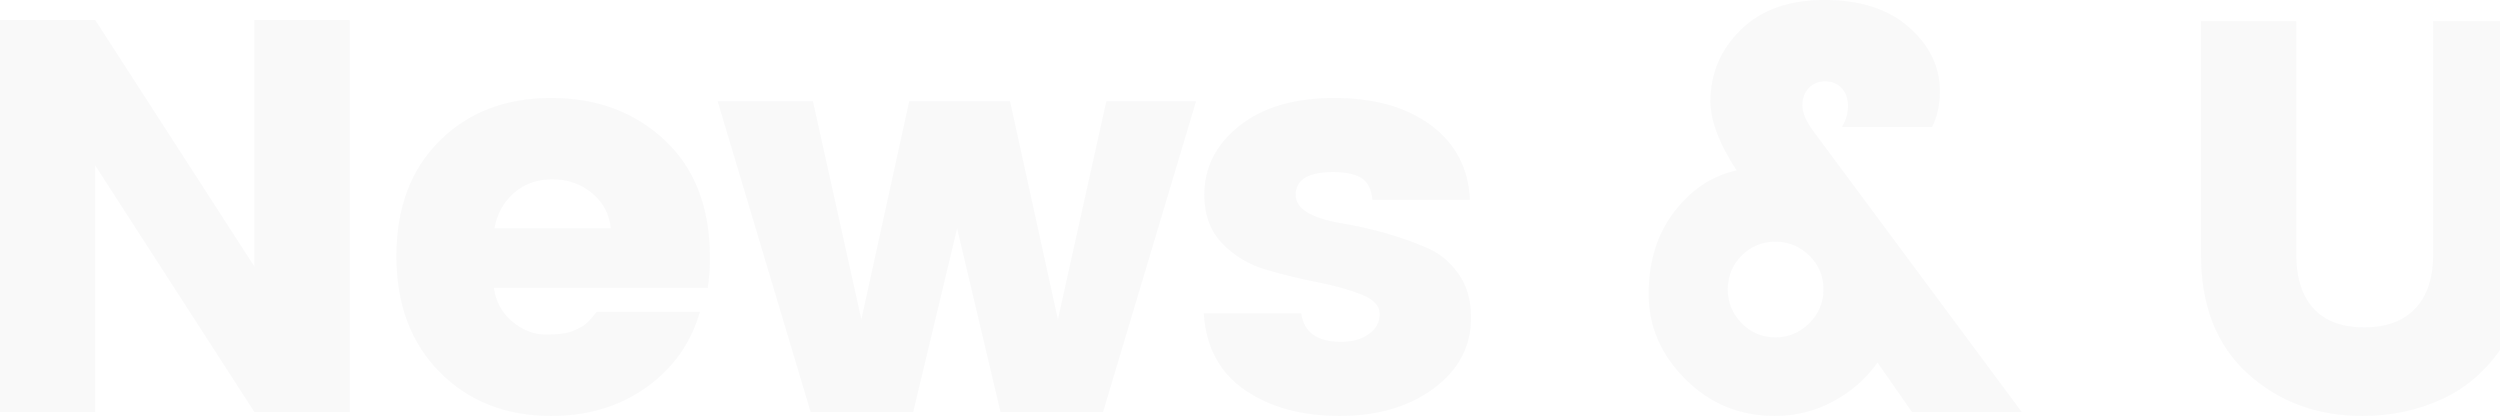 <?xml version="1.0" encoding="UTF-8"?>
<svg width="1796px" height="299px" viewBox="0 0 1796 299" version="1.1" xmlns="http://www.w3.org/2000/svg" xmlns:xlink="http://www.w3.org/1999/xlink">
    <!-- Generator: Sketch 51.2 (57519) - http://www.bohemiancoding.com/sketch -->
    <title>nu</title>
    <desc>Created with Sketch.</desc>
    <defs></defs>
    <g id="Homepage-1" stroke="none" stroke-width="1" fill="none" fill-rule="evenodd" opacity="0.03">
        <g id="Home-–-Freelancer-–-Centered-Headings" transform="translate(-4, -5857)" fill="#181A21">
            <g id="--news" transform="translate(0, 5679)">
                <path d="M186.8,192.4 L255.2,192.4 L255.2,474 L186.8,474 L72.4,296.8 L72.4,474 L4,474 L4,192.4 L72.4,192.4 L186.8,369.6 L186.8,192.4 Z M400,476.8 C367.467,476.8 340.8,466.333 320,445.4 C299.2,424.467 288.8,396.667 288.8,362 C288.8,327.333 299.133,299.733 319.8,279.2 C340.467,258.667 367.2,248.4 400,248.4 C432.8,248.4 460,258.533 481.6,278.8 C503.2,299.067 514,327.2 514,363.2 C514,370.933 513.467,378.133 512.4,384.8 L358.8,384.8 C360.133,394.667 364.533,402.733 372,409 C379.467,415.267 387.533,418.4 396.2,418.4 C404.867,418.4 411.333,417.533 415.6,415.8 C419.867,414.067 423,412.333 425,410.6 C427,408.867 429.6,406 432.8,402 L506.8,402 C500.4,424.4 487.6,442.467 468.4,456.2 C449.2,469.933 426.4,476.8 400,476.8 Z M442.8,342 C441.733,331.6 437.2,323.133 429.2,316.6 C421.2,310.067 411.733,306.8 400.8,306.8 C389.867,306.8 380.667,310.067 373.2,316.6 C365.733,323.133 361.067,331.6 359.2,342 L442.8,342 Z M798.8,250.8 L863.2,250.8 L796.4,474 L722.8,474 L691.6,342 L660,474 L586.4,474 L519.6,250.8 L588,250.8 L622.8,407.6 L657.2,250.8 L729.6,250.8 L764,407.6 L798.8,250.8 Z M869.2,318 C869.2,298.267 877.6,281.733 894.4,268.4 C911.2,255.067 933.933,248.4 962.6,248.4 C991.267,248.4 1014.4,254.933 1032,268 C1049.6,281.067 1058.933,298.933 1060,321.6 L990,321.6 C989.2,313.867 986.533,308.6 982,305.8 C977.467,303 970.667,301.6 961.6,301.6 C943.733,301.6 934.8,307.067 934.8,318 C934.8,327.867 945.733,334.667 967.6,338.4 C989.733,342.133 1009.867,347.867 1028,355.6 C1037.333,359.333 1045.133,365.533 1051.4,374.2 C1057.667,382.867 1060.8,393.467 1060.8,406 C1060.8,426.8 1051.867,443.8 1034,457 C1016.133,470.2 993.6,476.8 966.4,476.8 C939.2,476.8 916.533,470.6 898.4,458.2 C880.267,445.8 870.4,427.467 868.8,403.2 L938.8,403.2 C940.667,416.8 950.267,423.6 967.6,423.6 C975.6,423.6 982.2,421.733 987.4,418 C992.6,414.267 995.2,409.467 995.2,403.6 C995.2,397.733 990.867,393.067 982.2,389.6 C973.533,386.133 963.067,383.2 950.8,380.8 C938.533,378.4 926.2,375.4 913.8,371.8 C901.4,368.2 890.867,361.933 882.2,353 C873.533,344.067 869.2,332.4 869.2,318 Z M1279.2,476.8 C1253.867,476.8 1232.4,468 1214.8,450.4 C1197.2,432.8 1188.4,412.4 1188.4,389.2 C1188.4,366 1194.467,346.4 1206.6,330.4 C1218.733,314.4 1233.733,304.4 1251.6,300.4 C1239.067,281.2 1232.8,264.667 1232.8,250.8 C1232.8,230.8 1240.067,213.667 1254.6,199.4 C1269.133,185.133 1289.2,178 1314.8,178 C1340.4,178 1360.6,184.533 1375.4,197.6 C1390.2,210.667 1397.6,226 1397.6,243.6 C1397.6,253.2 1395.733,261.733 1392,269.2 L1327.2,269.2 C1330.133,264.667 1331.6,259.667 1331.6,254.2 C1331.6,248.733 1330.067,244.4 1327,241.2 C1323.933,238 1320,236.4 1315.2,236.4 C1310.4,236.4 1306.467,238 1303.4,241.2 C1300.333,244.4 1298.8,248.6 1298.8,253.8 C1298.8,259 1301.467,265.2 1306.8,272.4 L1456.4,474 L1377.6,474 L1352.8,438.4 C1344.8,449.867 1334.267,459.133 1321.2,466.2 C1308.133,473.267 1294.133,476.8 1279.2,476.8 Z M1245.2,386 C1245.2,395.333 1248.533,403.4 1255.2,410.2 C1261.867,417 1269.933,420.4 1279.4,420.4 C1288.867,420.4 1297,417 1303.8,410.2 C1310.6,403.4 1314,395.267 1314,385.8 C1314,376.333 1310.6,368.267 1303.8,361.6 C1297,354.933 1288.867,351.6 1279.4,351.6 C1269.933,351.6 1261.867,354.933 1255.2,361.6 C1248.533,368.267 1245.2,376.4 1245.2,386 Z M1585.2,360.8 L1585.2,193.2 L1653.6,193.2 L1653.6,360.8 C1653.6,377.6 1657.733,390.533 1666,399.6 C1674.267,408.667 1686.4,413.2 1702.4,413.2 C1718.4,413.2 1730.667,408.667 1739.2,399.6 C1747.733,390.533 1752,377.6 1752,360.8 L1752,193.2 L1820.4,193.2 L1820.4,360.8 C1820.4,385.6 1814.6,407 1803,425 C1791.4,443 1776.733,456.133 1759,464.4 C1741.267,472.667 1722,476.8 1701.2,476.8 C1668.667,476.8 1641.2,466.667 1618.8,446.4 C1596.4,426.133 1585.2,397.6 1585.2,360.8 Z M2020,403.6 C2029.867,394 2034.8,380.4 2034.8,362.8 C2034.8,345.2 2029.867,331.6 2020,322 C2010.133,312.4 1998.8,307.6 1986,307.6 C1973.2,307.6 1961.867,312.333 1952,321.8 C1942.133,331.267 1937.2,344.8 1937.2,362.4 C1937.2,380 1942.133,393.6 1952,403.2 C1961.867,412.8 1973.2,417.6 1986,417.6 C1998.8,417.6 2010.133,412.933 2020,403.6 Z M1937.2,280 C1952.4,258.933 1974.2,248.4 2002.6,248.4 C2031,248.4 2055.067,259.133 2074.8,280.6 C2094.533,302.067 2104.4,329.466 2104.4,362.8 C2104.4,396.134 2094.533,423.467 2074.8,444.8 C2055.067,466.133 2031.2,476.8 2003.2,476.8 C1975.2,476.8 1953.2,465.067 1937.2,441.6 L1937.2,580.4 L1868.8,580.4 L1868.8,250.8 L1937.2,250.8 L1937.2,280 Z M2274,403.2 C2283.867,393.6 2288.8,380 2288.8,362.4 C2288.8,344.8 2283.867,331.267 2274,321.8 C2264.133,312.333 2252.8,307.6 2240,307.6 C2227.2,307.6 2215.867,312.4 2206,322 C2196.133,331.6 2191.2,345.2 2191.2,362.8 C2191.2,380.4 2196.133,393.933 2206,403.4 C2215.867,412.867 2227.2,417.6 2240,417.6 C2252.8,417.6 2264.133,412.8 2274,403.2 Z M2151.2,444.8 C2131.467,423.467 2121.6,396.134 2121.6,362.8 C2121.6,329.466 2131.467,302.067 2151.2,280.6 C2170.933,259.133 2195,248.4 2223.4,248.4 C2251.8,248.4 2273.6,258.933 2288.8,280 L2288.8,178 L2357.2,178 L2357.2,474 L2288.8,474 L2288.8,441.6 C2272.267,465.067 2250.133,476.8 2222.4,476.8 C2194.667,476.8 2170.933,466.133 2151.2,444.8 Z M2543.2,403.2 C2553.067,393.6 2558,380 2558,362.4 C2558,344.8 2553.067,331.267 2543.2,321.8 C2533.333,312.333 2522,307.6 2509.2,307.6 C2496.4,307.6 2485.067,312.4 2475.2,322 C2465.333,331.6 2460.4,345.2 2460.4,362.8 C2460.4,380.4 2465.333,393.933 2475.2,403.4 C2485.067,412.867 2496.4,417.6 2509.2,417.6 C2522,417.6 2533.333,412.8 2543.2,403.2 Z M2420.4,444.8 C2400.667,423.467 2390.8,396.134 2390.8,362.8 C2390.8,329.466 2400.667,302.067 2420.4,280.6 C2440.133,259.133 2464.2,248.4 2492.6,248.4 C2521,248.4 2542.8,258.933 2558,280 L2558,250.8 L2626.4,250.8 L2626.4,474 L2558,474 L2558,441.6 C2541.467,465.067 2519.333,476.8 2491.6,476.8 C2463.867,476.8 2440.133,466.133 2420.4,444.8 Z M2771.2,416 L2795.6,416 L2795.6,474 L2760.8,474 C2735.733,474 2716.333,468.467 2702.6,457.4 C2688.867,446.333 2682,427.333 2682,400.4 L2682,307.6 L2661.2,307.6 L2661.2,250.8 L2682,250.8 L2682,196.4 L2750.4,196.4 L2750.4,250.8 L2795.2,250.8 L2795.2,307.6 L2750.4,307.6 L2750.4,400.4 C2750.4,410.8 2757.333,416 2771.2,416 Z M2927.2,476.8 C2894.666,476.8 2868,466.333 2847.2,445.4 C2826.4,424.467 2816,396.667 2816,362 C2816,327.333 2826.333,299.733 2847,279.2 C2867.667,258.667 2894.4,248.4 2927.2,248.4 C2960,248.4 2987.2,258.533 3008.8,278.8 C3030.4,299.067 3041.2,327.2 3041.2,363.2 C3041.2,370.933 3040.667,378.133 3039.6,384.8 L2886,384.8 C2887.333,394.667 2891.733,402.733 2899.2,409 C2906.667,415.267 2914.733,418.4 2923.4,418.4 C2932.067,418.4 2938.533,417.533 2942.8,415.8 C2947.067,414.067 2950.2,412.333 2952.2,410.6 C2954.2,408.867 2956.8,406 2960,402 L3034,402 C3027.6,424.4 3014.8,442.467 2995.6,456.2 C2976.4,469.933 2953.6,476.8 2927.2,476.8 Z M2970,342 C2968.933,331.6 2964.4,323.133 2956.4,316.6 C2948.4,310.067 2938.933,306.8 2928,306.8 C2917.067,306.8 2907.867,310.067 2900.4,316.6 C2892.933,323.133 2888.267,331.6 2886.4,342 L2970,342 Z M3060,318 C3060,298.267 3068.4,281.733 3085.2,268.4 C3102,255.067 3124.733,248.4 3153.4,248.4 C3182.067,248.4 3205.2,254.933 3222.8,268 C3240.4,281.067 3249.733,298.933 3250.8,321.6 L3180.8,321.6 C3180,313.867 3177.333,308.6 3172.8,305.8 C3168.267,303 3161.467,301.6 3152.4,301.6 C3134.533,301.6 3125.6,307.067 3125.6,318 C3125.6,327.867 3136.533,334.667 3158.4,338.4 C3180.533,342.133 3200.667,347.867 3218.8,355.6 C3228.133,359.333 3235.933,365.533 3242.2,374.2 C3248.467,382.867 3251.6,393.467 3251.6,406 C3251.6,426.8 3242.667,443.8 3224.8,457 C3206.933,470.2 3184.4,476.8 3157.2,476.8 C3130,476.8 3107.333,470.6 3089.2,458.2 C3071.067,445.8 3061.2,427.467 3059.6,403.2 L3129.6,403.2 C3131.467,416.8 3141.067,423.6 3158.4,423.6 C3166.4,423.6 3173,421.733 3178.2,418 C3183.4,414.267 3186,409.467 3186,403.6 C3186,397.733 3181.667,393.067 3173,389.6 C3164.333,386.133 3153.867,383.2 3141.6,380.8 C3129.333,378.4 3117,375.4 3104.6,371.8 C3092.2,368.2 3081.667,361.933 3073,353 C3064.333,344.067 3060,332.4 3060,318 Z" id="nu"></path>
            </g>
        </g>
    </g>
</svg>